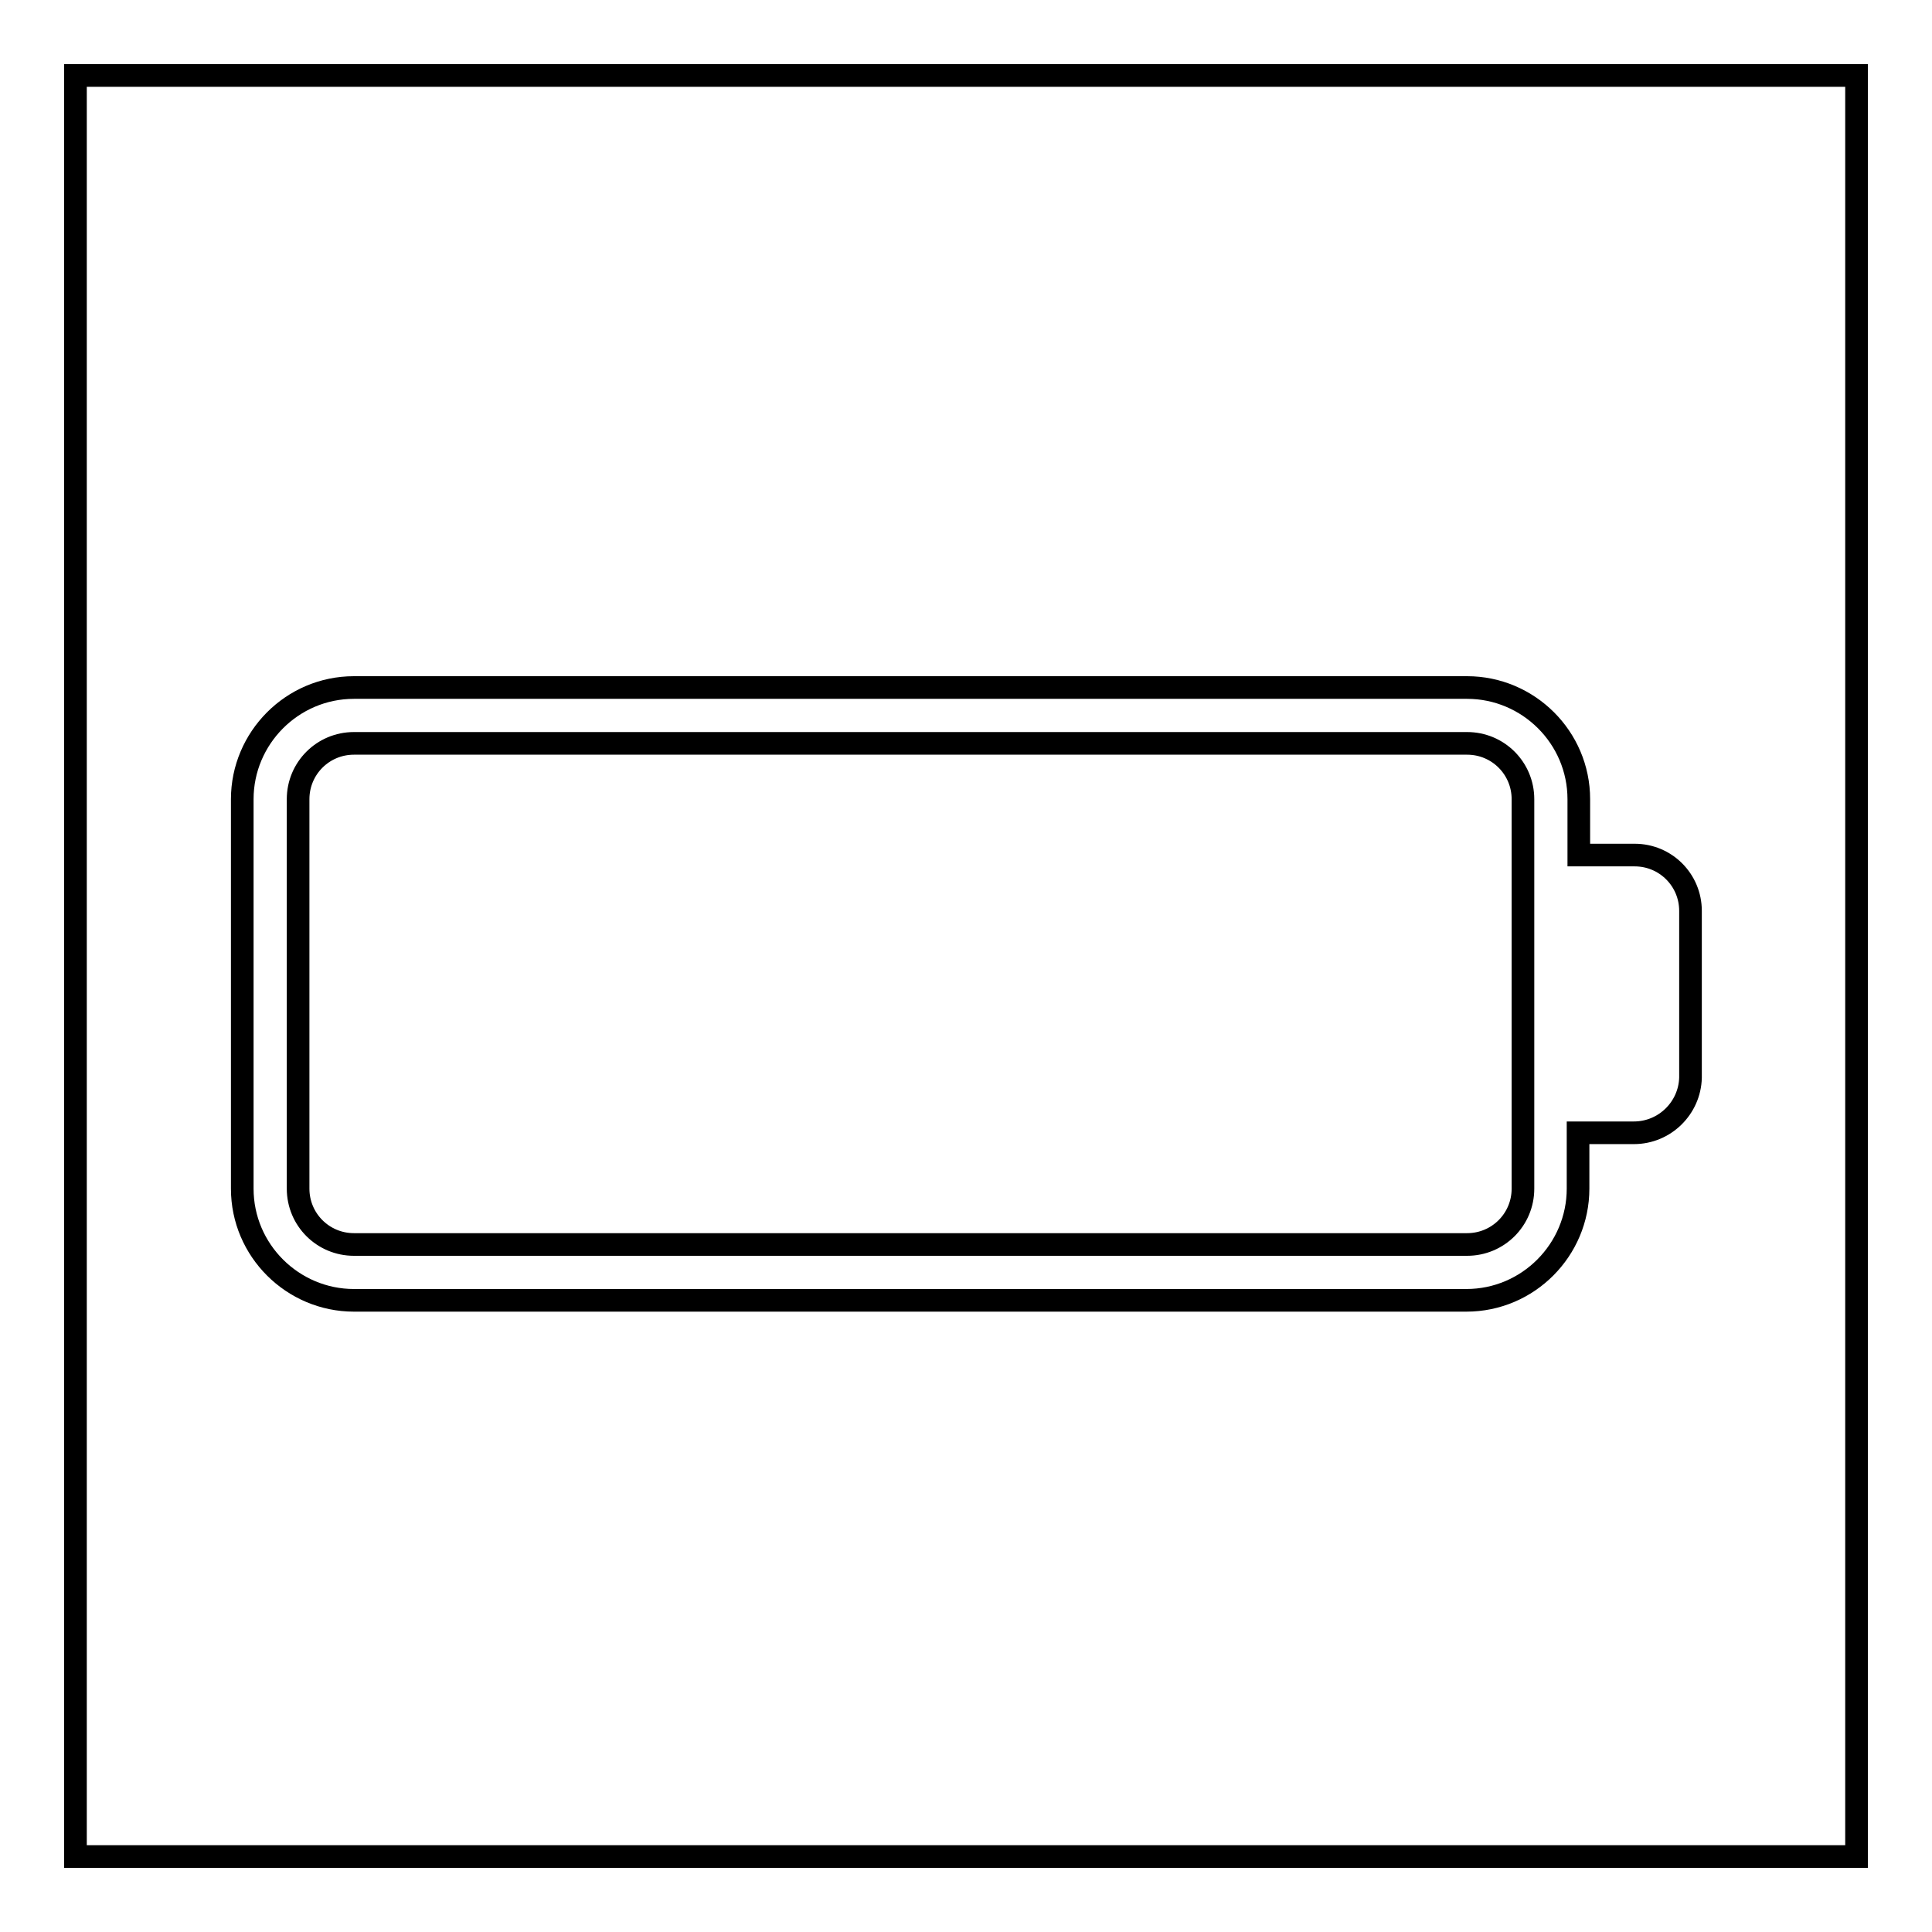 <?xml version="1.0" encoding="utf-8"?>
<!-- Svg Vector Icons : http://www.onlinewebfonts.com/icon -->
<!DOCTYPE svg PUBLIC "-//W3C//DTD SVG 1.1//EN" "http://www.w3.org/Graphics/SVG/1.1/DTD/svg11.dtd">
<svg version="1.1" xmlns="http://www.w3.org/2000/svg" xmlns:xlink="http://www.w3.org/1999/xlink" x="0px" y="0px" viewBox="0 0 256 256" enable-background="new 0 0 256 256" xml:space="preserve">
<g><g><path stroke-width="3" fill-opacity="0" stroke="#000000"  d="M10,10h236v236H10V10z"/><path stroke-width="3" fill-opacity="0" stroke="#000000"  d="M216.5,150.1c-4.1,0-7.4,0-7.4,0v7.4c0,8.1-6.6,14.8-14.8,14.8H46.9c-8.1,0-14.8-6.6-14.8-14.8v-51.6c0-8.1,6.6-14.8,14.8-14.8h147.5c8.1,0,14.8,6.6,14.8,14.8v7.4c0,0,3.3,0,7.4,0c4.1,0,7.4,3.3,7.4,7.4v22.1C223.9,146.8,220.6,150.1,216.5,150.1z M201.8,105.9c0-4.1-3.3-7.4-7.4-7.4H46.9c-4.1,0-7.4,3.3-7.4,7.4v51.6c0,4.1,3.3,7.4,7.4,7.4h147.5c4.1,0,7.4-3.3,7.4-7.4L201.8,105.9L201.8,105.9z"/></g></g>
</svg>